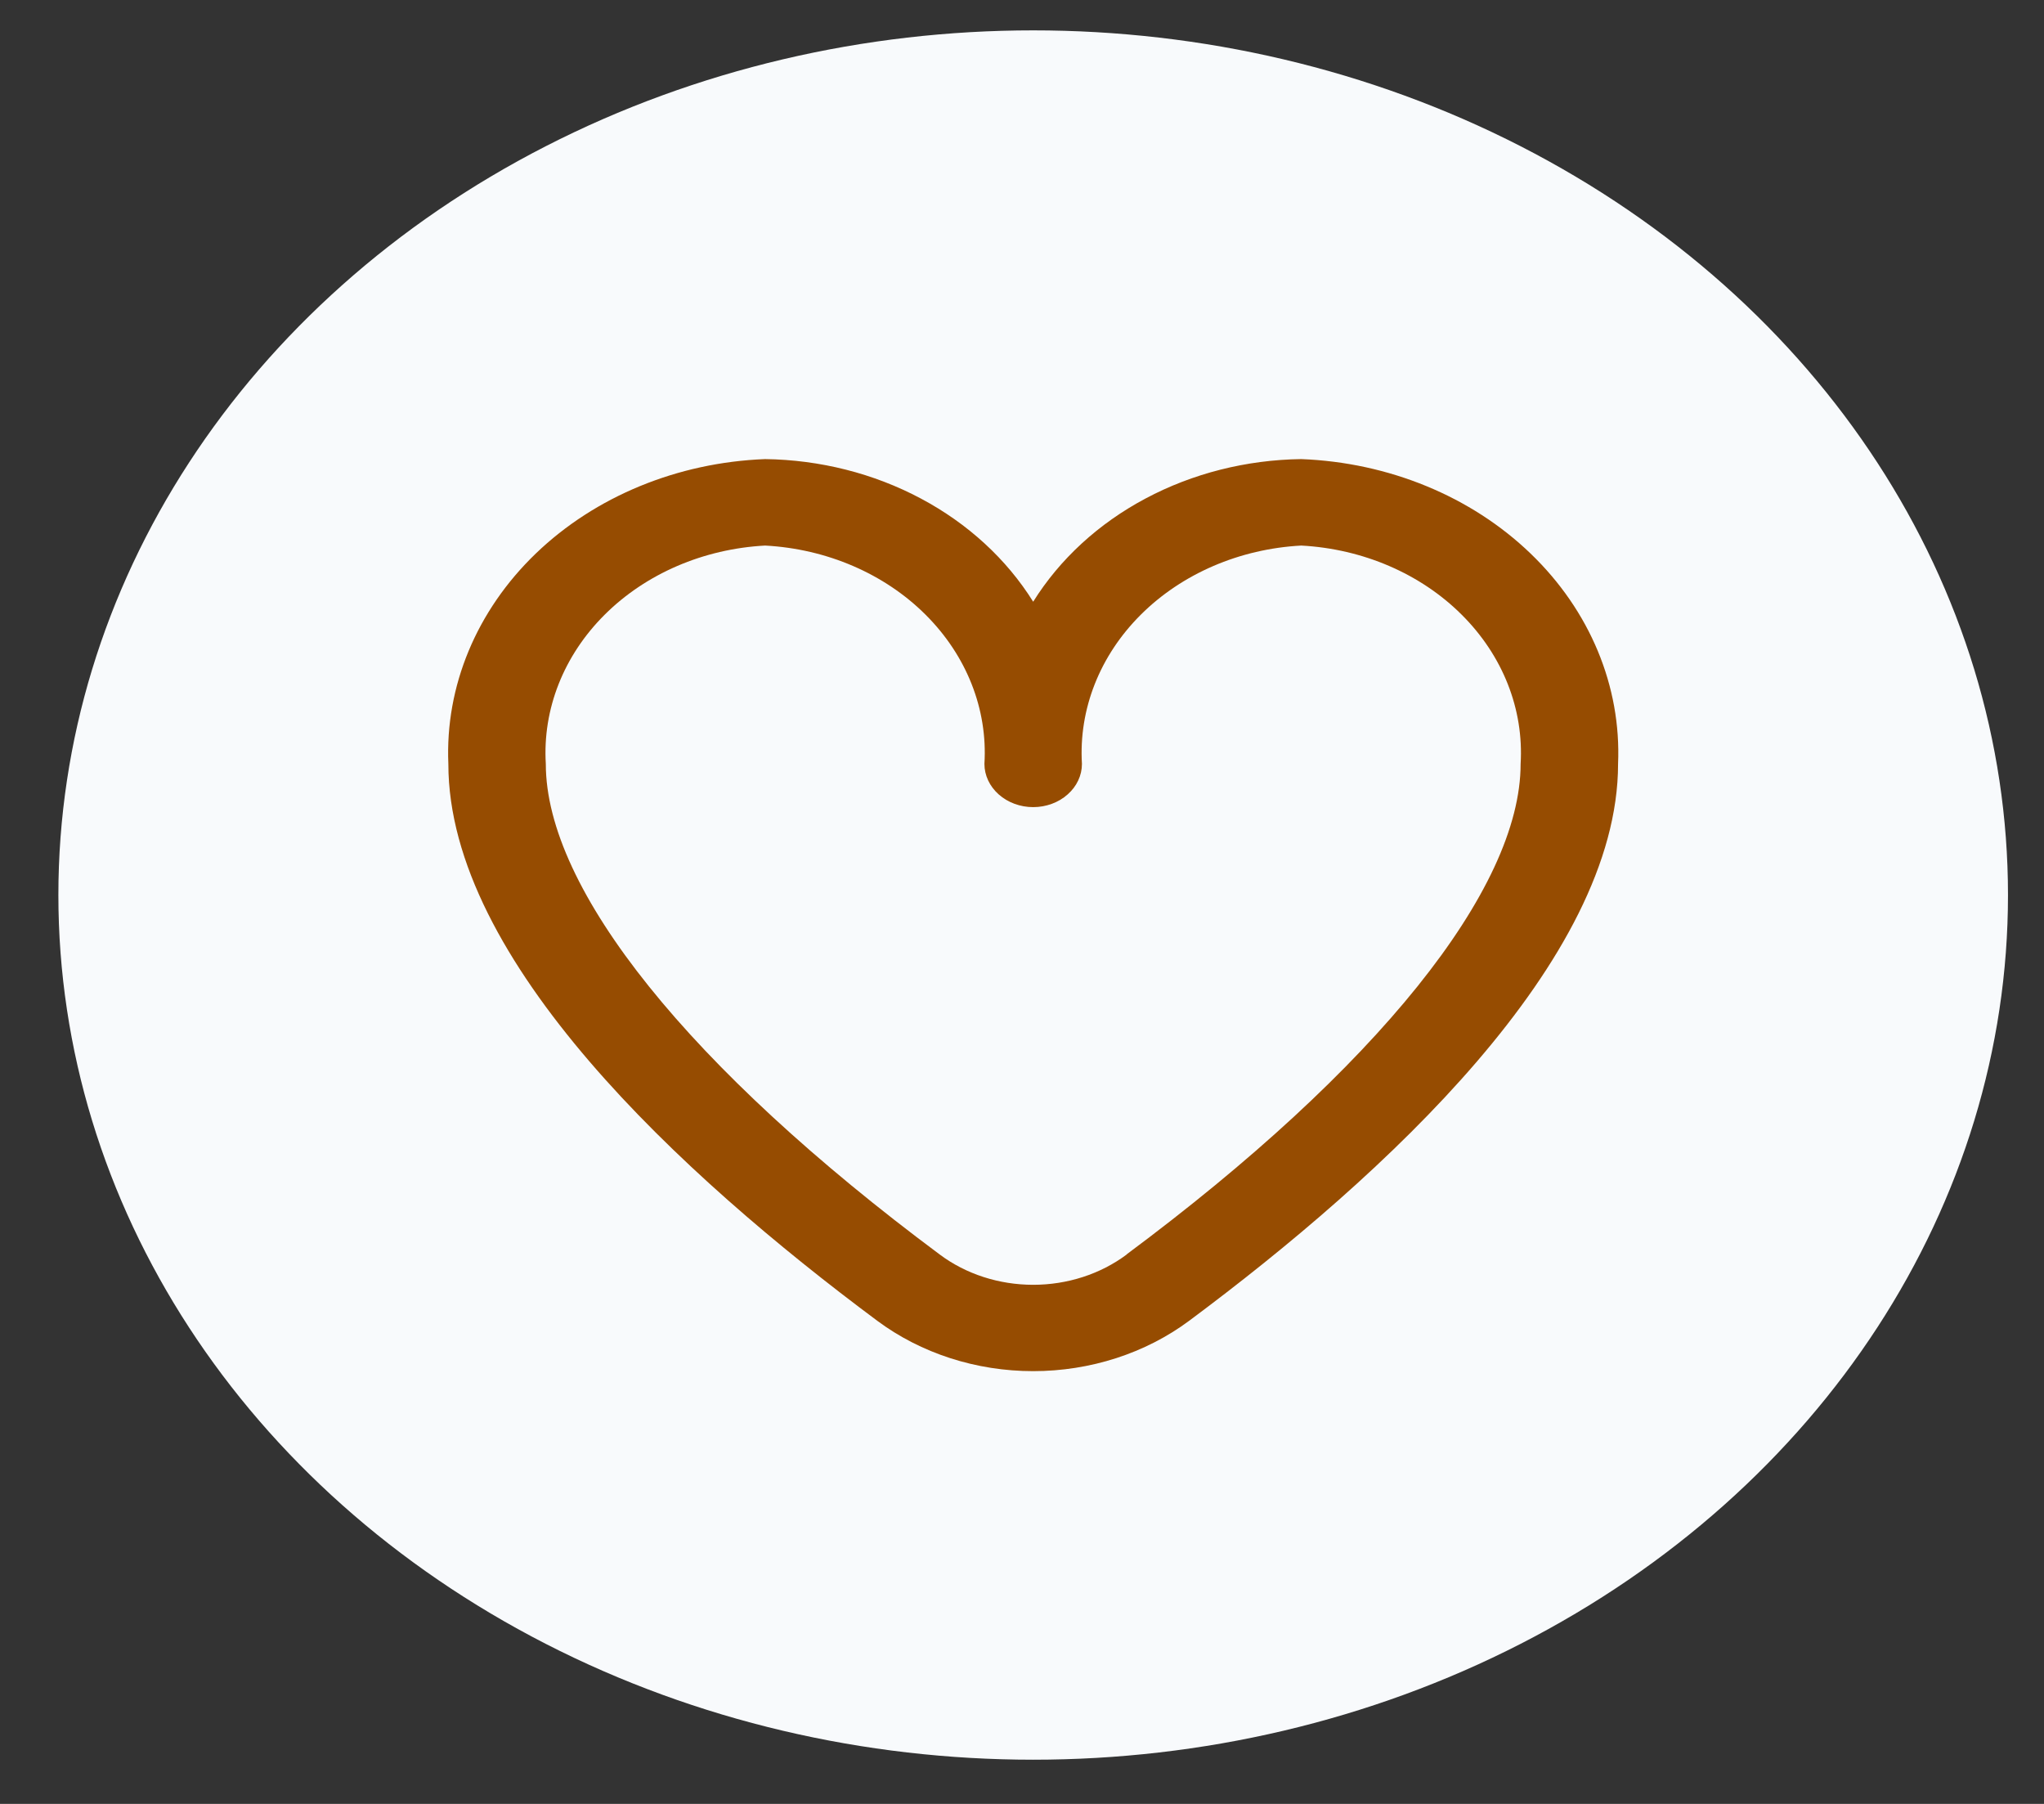 <svg width="34" height="30" viewBox="0 0 34 30" fill="none" xmlns="http://www.w3.org/2000/svg">
<rect x="0" y="0" width="34" height="30" fill="#333333" stroke="none"/>
<ellipse cx="17.186" cy="14.885" rx="16.215" ry="14.38" fill="#F8FAFC"/>
<g clip-path="url(#clip0_414_2920)">
<path d="M21.645 7.635C20.732 7.647 19.839 7.873 19.056 8.29C18.273 8.706 17.628 9.299 17.186 10.007C16.744 9.299 16.099 8.706 15.316 8.29C14.533 7.873 13.64 7.647 12.727 7.635C11.272 7.691 9.901 8.255 8.913 9.205C7.926 10.155 7.403 11.413 7.458 12.704C7.458 15.973 11.338 19.544 14.592 21.965C15.319 22.506 16.237 22.803 17.186 22.803C18.135 22.803 19.054 22.506 19.781 21.965C23.035 19.544 26.915 15.973 26.915 12.704C26.97 11.413 26.447 10.155 25.459 9.205C24.472 8.255 23.101 7.691 21.645 7.635ZM18.739 20.865C18.304 21.189 17.754 21.367 17.186 21.367C16.618 21.367 16.068 21.189 15.634 20.865C11.468 17.765 9.079 14.791 9.079 12.704C9.024 11.794 9.376 10.902 10.059 10.222C10.743 9.541 11.702 9.128 12.727 9.073C13.753 9.128 14.712 9.541 15.395 10.222C16.078 10.902 16.431 11.794 16.375 12.704C16.375 12.895 16.461 13.077 16.613 13.212C16.765 13.347 16.971 13.423 17.186 13.423C17.401 13.423 17.608 13.347 17.759 13.212C17.912 13.077 17.997 12.895 17.997 12.704C17.942 11.794 18.294 10.902 18.977 10.222C19.661 9.541 20.62 9.128 21.645 9.073C22.671 9.128 23.63 9.541 24.313 10.222C24.997 10.902 25.349 11.794 25.294 12.704C25.294 14.791 22.904 17.765 18.739 20.862V20.865Z" fill="#964C01"/>
</g>
<defs>
<clipPath id="clip0_414_2920">
<rect width="19.457" height="17.257" fill="white" transform="translate(7.458 6.257)"/>
</clipPath>
</defs>
</svg>

